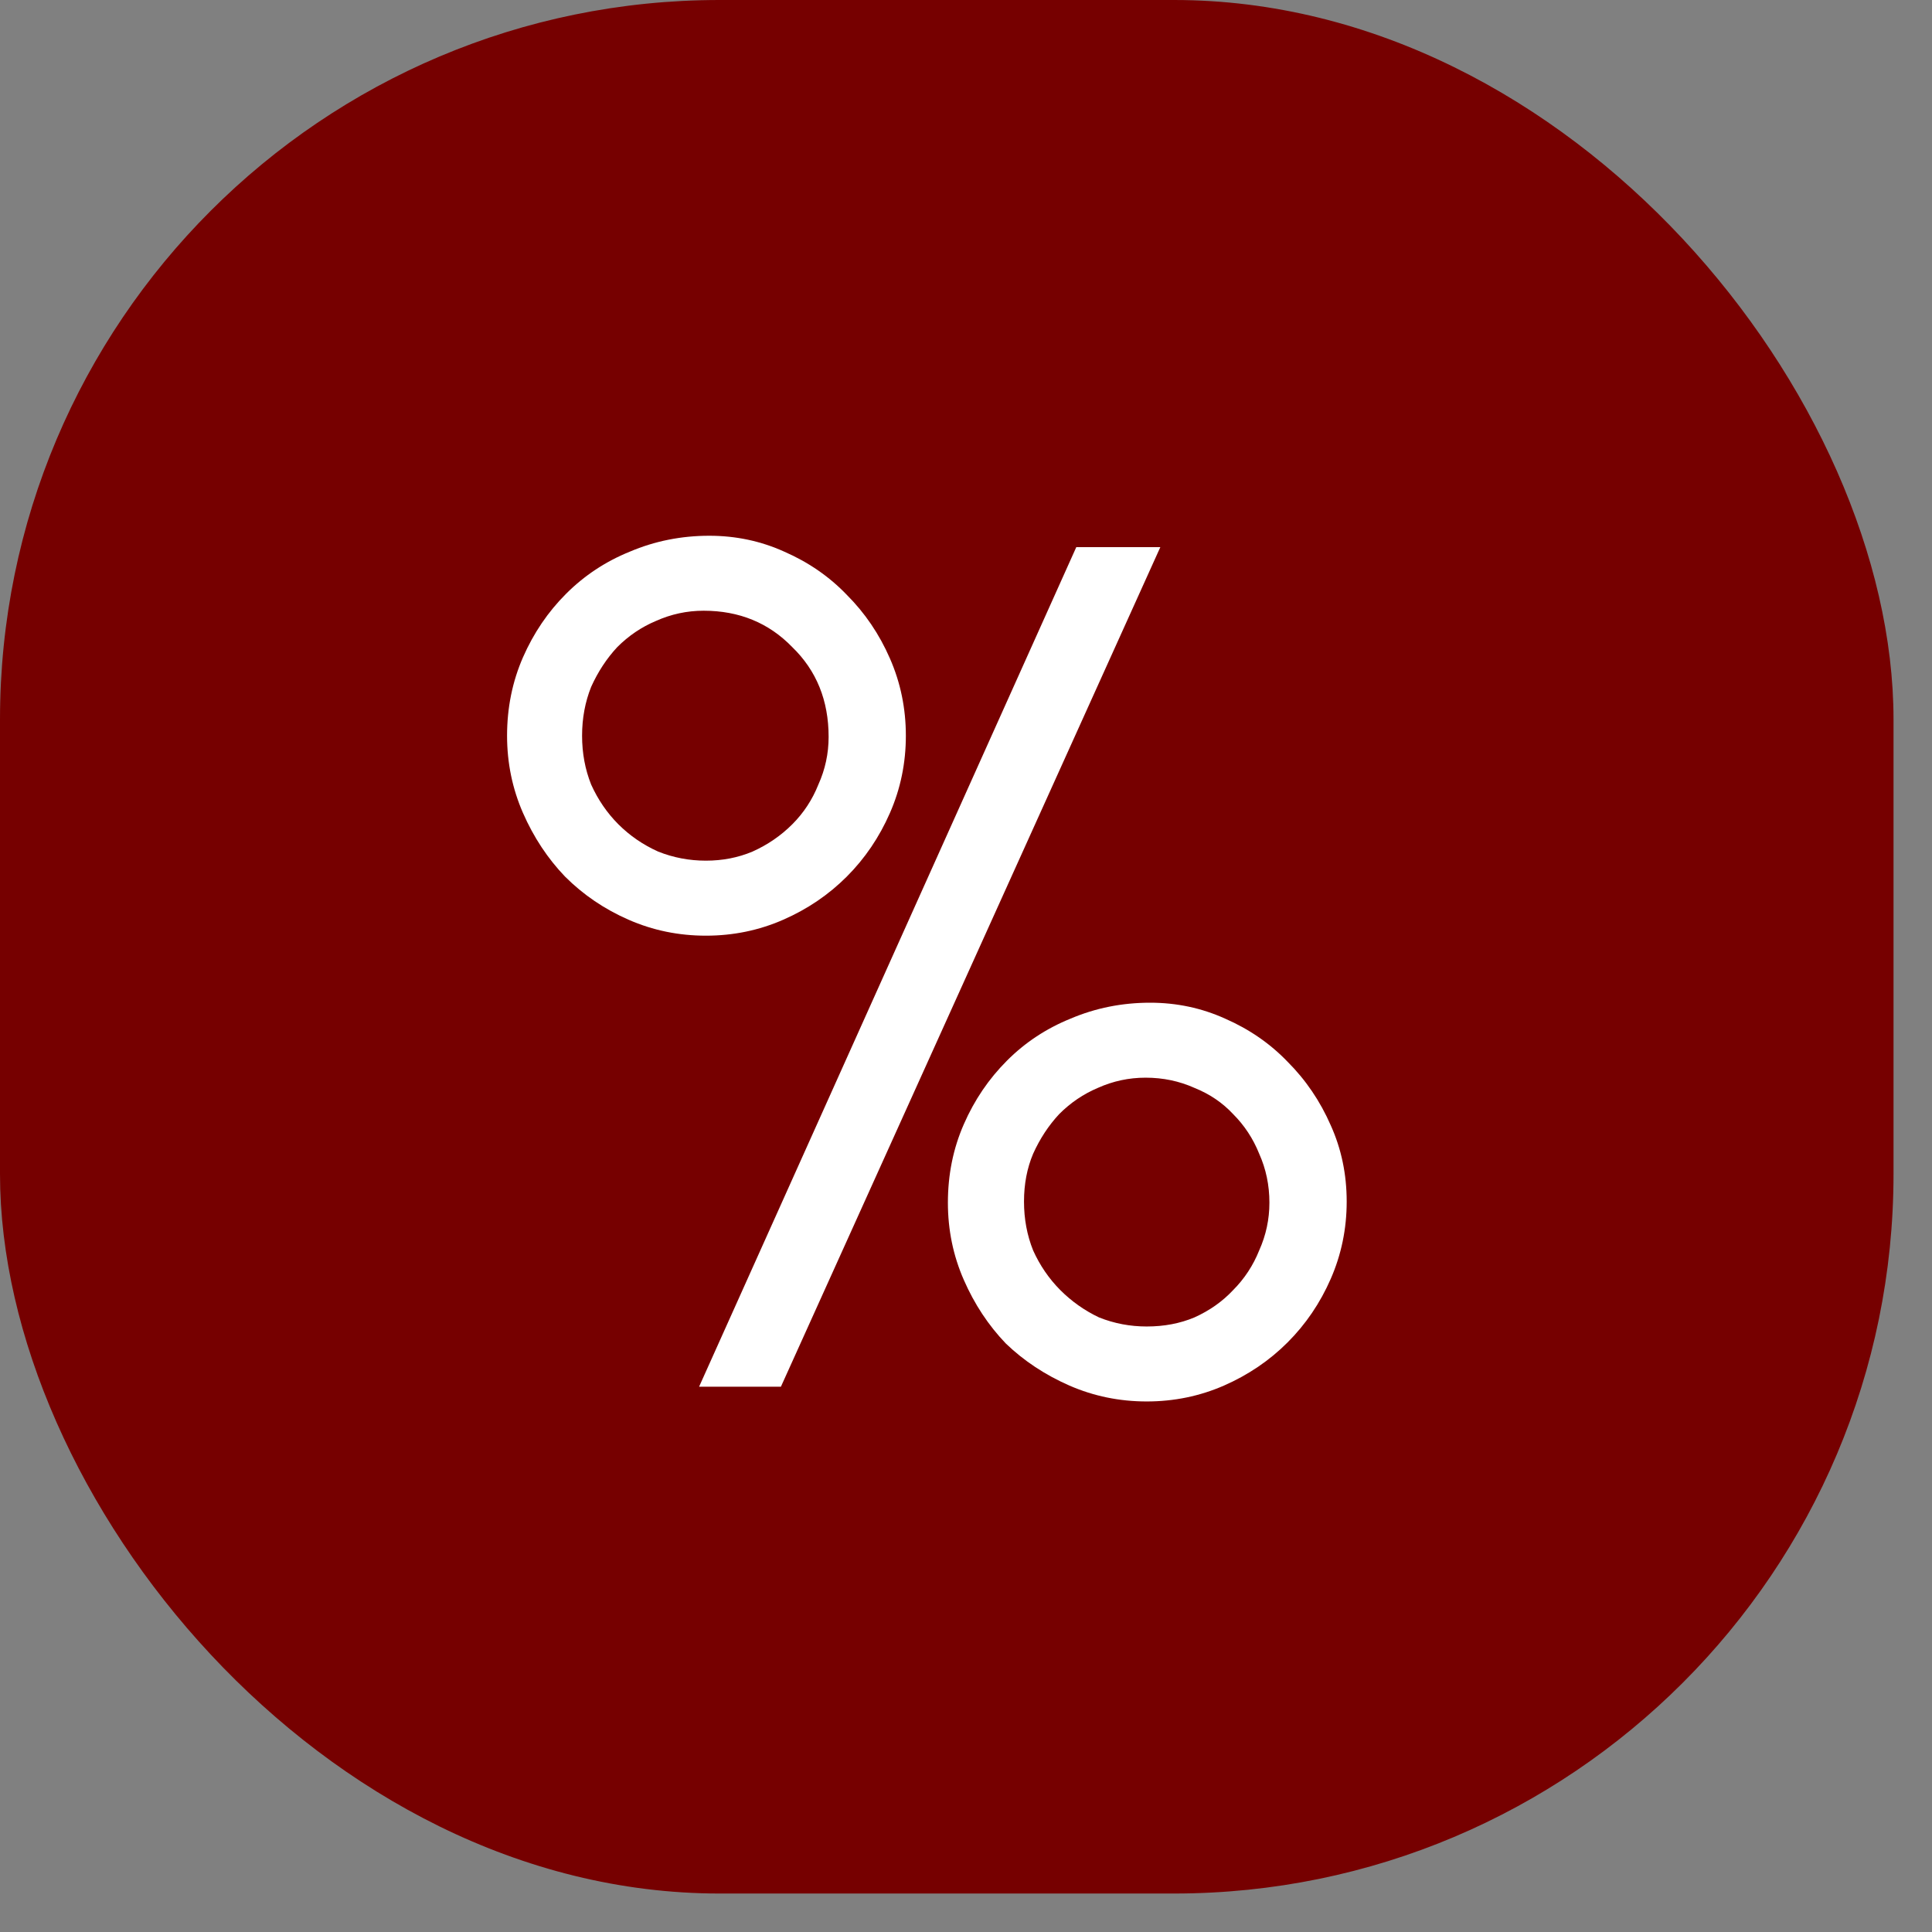 <?xml version="1.0" encoding="UTF-8"?> <svg xmlns="http://www.w3.org/2000/svg" width="46" height="46" viewBox="0 0 46 46" fill="none"><rect x="0" y="0" width="46" height="46" fill="#808080" stroke="none"/><rect width="45.084" height="45.084" rx="17.132" fill="#760000"></rect><path d="M25.626 13.027H27.627L18.593 33.017H16.645L25.626 13.027ZM27.303 33.368C26.654 33.368 26.041 33.242 25.463 32.99C24.886 32.737 24.381 32.404 23.949 31.989C23.534 31.556 23.2 31.051 22.948 30.474C22.695 29.897 22.569 29.284 22.569 28.635C22.569 27.967 22.695 27.345 22.948 26.768C23.2 26.191 23.543 25.686 23.976 25.253C24.408 24.82 24.913 24.487 25.49 24.253C26.085 24 26.717 23.874 27.384 23.874C28.015 23.874 28.61 24 29.169 24.253C29.746 24.505 30.242 24.848 30.657 25.28C31.09 25.713 31.433 26.218 31.685 26.795C31.937 27.354 32.064 27.958 32.064 28.608C32.064 29.257 31.937 29.87 31.685 30.447C31.433 31.024 31.09 31.529 30.657 31.962C30.224 32.395 29.719 32.737 29.142 32.99C28.565 33.242 27.952 33.368 27.303 33.368ZM27.303 31.583C27.718 31.583 28.096 31.511 28.439 31.367C28.8 31.204 29.106 30.988 29.359 30.718C29.629 30.447 29.837 30.131 29.981 29.771C30.143 29.41 30.224 29.031 30.224 28.635C30.224 28.22 30.143 27.832 29.981 27.471C29.837 27.111 29.629 26.795 29.359 26.525C29.106 26.254 28.8 26.047 28.439 25.902C28.078 25.74 27.691 25.659 27.276 25.659C26.879 25.659 26.5 25.74 26.14 25.902C25.797 26.047 25.49 26.254 25.22 26.525C24.968 26.795 24.76 27.111 24.598 27.471C24.453 27.814 24.381 28.193 24.381 28.608C24.381 29.022 24.453 29.41 24.598 29.771C24.76 30.131 24.977 30.447 25.247 30.718C25.517 30.988 25.824 31.204 26.167 31.367C26.527 31.511 26.906 31.583 27.303 31.583ZM16.807 22.278C16.158 22.278 15.545 22.152 14.968 21.899C14.391 21.647 13.886 21.304 13.453 20.871C13.038 20.438 12.705 19.933 12.452 19.356C12.2 18.779 12.073 18.166 12.073 17.517C12.073 16.85 12.2 16.227 12.452 15.65C12.705 15.073 13.047 14.568 13.48 14.136C13.913 13.703 14.418 13.369 14.995 13.135C15.59 12.882 16.221 12.756 16.888 12.756C17.52 12.756 18.115 12.882 18.674 13.135C19.251 13.387 19.747 13.73 20.162 14.163C20.594 14.595 20.937 15.1 21.189 15.678C21.442 16.255 21.568 16.868 21.568 17.517C21.568 18.166 21.442 18.779 21.189 19.356C20.937 19.933 20.594 20.438 20.162 20.871C19.729 21.304 19.224 21.647 18.647 21.899C18.07 22.152 17.456 22.278 16.807 22.278ZM16.807 20.492C17.204 20.492 17.574 20.42 17.916 20.276C18.277 20.114 18.593 19.897 18.863 19.627C19.134 19.356 19.341 19.041 19.485 18.68C19.648 18.319 19.729 17.941 19.729 17.544C19.729 16.678 19.44 15.966 18.863 15.407C18.304 14.83 17.601 14.541 16.753 14.541C16.356 14.541 15.978 14.623 15.617 14.785C15.274 14.929 14.968 15.136 14.697 15.407C14.445 15.678 14.238 15.993 14.075 16.354C13.931 16.714 13.859 17.102 13.859 17.517C13.859 17.932 13.931 18.319 14.075 18.68C14.238 19.041 14.454 19.356 14.724 19.627C14.995 19.897 15.31 20.114 15.671 20.276C16.032 20.42 16.41 20.492 16.807 20.492Z" fill="white"></path></svg> 